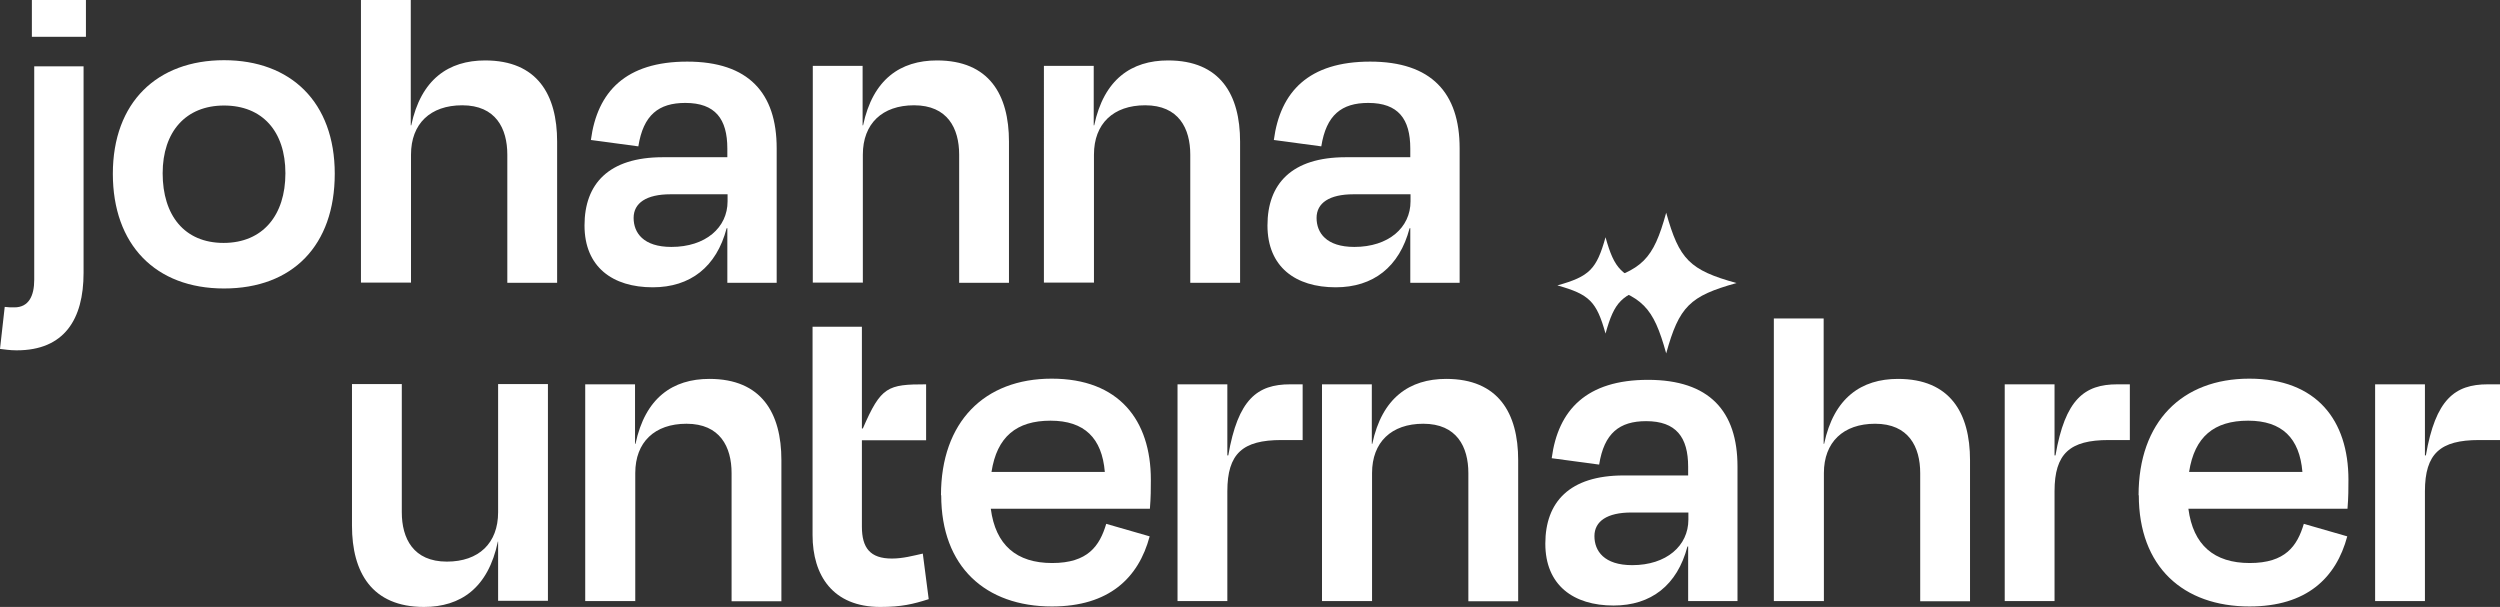 <?xml version="1.0" encoding="UTF-8"?>
<svg id="Ebene_2" xmlns="http://www.w3.org/2000/svg" viewBox="0 0 105.9 25.71">
  <rect x="0" y="0" width="105.9" height="25.71" fill="#333333" stroke="none"/>
  <defs>
    <style>
      .cls-1 {
        fill: #fff;
      }
    </style>
  </defs>
  <g id="Ebene_2-2" data-name="Ebene_2">
    <g>
      <g>
        <path class="cls-1" d="M21.11,22.94h-.02c-.41,1.97-1.58,2.77-3.13,2.77-2.21,0-3.05-1.47-3.05-3.44v-6h2.11v5.43c0,1.11.49,2.09,1.91,2.09,1.35,0,2.17-.78,2.17-2.09v-5.43h2.11v9.18h-2.11v-2.52Z"/>
        <path class="cls-1" d="M26.9,25.46h-2.11v-9.18h2.11v2.52h.02c.41-1.95,1.58-2.75,3.13-2.75,2.21,0,3.05,1.45,3.05,3.44v5.98h-2.11v-5.43c0-1.11-.49-2.09-1.91-2.09-1.35,0-2.17.78-2.17,2.09v5.43Z"/>
        <path class="cls-1" d="M34.42,16.28v-2.44h2.09v4.31s.04,0,.04,0c.77-1.78,1.05-1.87,2.68-1.87v2.37h-2.72v3.66c0,.9.35,1.35,1.27,1.35.47,0,.9-.12,1.31-.21l.25,1.93c-.66.21-1.15.33-2.05.33-2.01,0-2.87-1.33-2.87-3.05v-4.61"/>
        <path class="cls-1" d="M39.86,20.98c0-3.11,1.84-4.94,4.69-4.94s4.2,1.76,4.2,4.28c0,.37,0,.74-.04,1.23h-6.74c.2,1.54,1.09,2.3,2.6,2.3s2.01-.72,2.29-1.66l1.84.53c-.47,1.76-1.72,2.97-4.14,2.97-2.81,0-4.69-1.68-4.69-4.71ZM41.99,19.99h4.81c-.12-1.43-.86-2.17-2.3-2.17s-2.27.68-2.5,2.17Z"/>
        <path class="cls-1" d="M49.88,25.46v-9.18h2.11v3.01h.04c.41-2.38,1.23-3.01,2.62-3.01h.53v2.36h-.9c-1.64,0-2.29.57-2.29,2.17v4.65h-2.11Z"/>
        <path class="cls-1" d="M58.11,25.46h-2.11v-9.18h2.11v2.52h.02c.41-1.95,1.58-2.75,3.13-2.75,2.21,0,3.05,1.45,3.05,3.44v5.98h-2.11v-5.43c0-1.11-.49-2.09-1.91-2.09-1.35,0-2.17.78-2.17,2.09v5.43Z"/>
        <path class="cls-1" d="M71.52,23.15h-.04c-.43,1.64-1.54,2.5-3.13,2.5-1.7,0-2.89-.86-2.89-2.62s1.02-2.89,3.32-2.89h2.73v-.37c0-1.25-.51-1.93-1.78-1.93-1.13,0-1.78.51-1.99,1.84l-2.01-.27c.27-2.05,1.48-3.32,4.08-3.32s3.79,1.33,3.79,3.67v5.7h-2.09v-2.3ZM71.52,22v-.29h-2.42c-1.02,0-1.56.37-1.56,1s.41,1.23,1.6,1.23c1.45,0,2.38-.82,2.38-1.93Z"/>
        <path class="cls-1" d="M77.25,25.46h-2.11v-11.97h2.11v5.31h.02c.41-1.95,1.58-2.75,3.13-2.75,2.21,0,3.05,1.45,3.05,3.44v5.98h-2.11v-5.43c0-1.11-.49-2.09-1.91-2.09-1.35,0-2.17.78-2.17,2.09v5.43Z"/>
        <path class="cls-1" d="M84.92,25.46v-9.18h2.11v3.01h.04c.41-2.38,1.23-3.01,2.62-3.01h.53v2.36h-.9c-1.64,0-2.29.57-2.29,2.17v4.65h-2.11Z"/>
        <path class="cls-1" d="M90.59,20.98c0-3.11,1.84-4.94,4.69-4.94s4.2,1.76,4.2,4.28c0,.37,0,.74-.04,1.23h-6.74c.2,1.54,1.09,2.3,2.6,2.3s2.01-.72,2.29-1.66l1.84.53c-.47,1.76-1.72,2.97-4.14,2.97-2.81,0-4.69-1.68-4.69-4.71ZM92.72,19.99h4.81c-.12-1.43-.86-2.17-2.3-2.17s-2.27.68-2.5,2.17Z"/>
        <path class="cls-1" d="M100.61,25.46v-9.18h2.11v3.01h.04c.41-2.38,1.23-3.01,2.62-3.01h.53v2.36h-.9c-1.64,0-2.29.57-2.29,2.17v4.65h-2.11Z"/>
      </g>
      <g>
        <path class="cls-1" d="M.7,14.84c-.29,0-.51-.04-.7-.06l.2-1.78c.14.02.27.02.41.02.61,0,.84-.49.84-1.17V2.81h2.09v8.75c0,1.97-.82,3.28-2.83,3.28ZM1.35,1.56V0h2.29v1.56H1.35Z"/>
        <path class="cls-1" d="M4.78,7.36c0-3.03,1.88-4.81,4.71-4.81s4.69,1.78,4.69,4.81-1.78,4.86-4.69,4.86-4.71-1.86-4.71-4.86ZM6.89,7.34c0,1.78.92,2.95,2.58,2.95s2.62-1.17,2.62-2.95-.98-2.87-2.6-2.87-2.6,1.11-2.6,2.87Z"/>
        <path class="cls-1" d="M17.4,11.97h-2.11V0h2.11v5.31h.02c.41-1.95,1.58-2.75,3.13-2.75,2.21,0,3.05,1.45,3.05,3.44v5.98h-2.11v-5.43c0-1.11-.49-2.09-1.91-2.09-1.35,0-2.17.78-2.17,2.09v5.43Z"/>
        <path class="cls-1" d="M30.82,9.67h-.04c-.43,1.64-1.54,2.5-3.13,2.5-1.7,0-2.89-.86-2.89-2.62s1.02-2.89,3.32-2.89h2.73v-.37c0-1.25-.51-1.93-1.78-1.93-1.13,0-1.78.51-1.99,1.84l-2.01-.27c.27-2.05,1.48-3.32,4.08-3.32s3.79,1.33,3.79,3.67v5.7h-2.09v-2.3ZM30.82,8.52v-.29h-2.42c-1.02,0-1.56.37-1.56,1s.41,1.23,1.6,1.23c1.45,0,2.38-.82,2.38-1.93Z"/>
        <path class="cls-1" d="M36.54,11.97h-2.11V2.79h2.11v2.52h.02c.41-1.95,1.58-2.75,3.13-2.75,2.21,0,3.05,1.45,3.05,3.44v5.98h-2.11v-5.43c0-1.11-.49-2.09-1.91-2.09-1.35,0-2.17.78-2.17,2.09v5.43Z"/>
        <path class="cls-1" d="M46.33,11.97h-2.11V2.79h2.11v2.52h.02c.41-1.95,1.58-2.75,3.13-2.75,2.21,0,3.05,1.45,3.05,3.44v5.98h-2.11v-5.43c0-1.11-.49-2.09-1.91-2.09-1.35,0-2.17.78-2.17,2.09v5.43Z"/>
        <path class="cls-1" d="M59.75,9.67h-.04c-.43,1.64-1.54,2.5-3.13,2.5-1.7,0-2.89-.86-2.89-2.62s1.02-2.89,3.32-2.89h2.73v-.37c0-1.25-.51-1.93-1.78-1.93-1.13,0-1.78.51-1.99,1.84l-2.01-.27c.27-2.05,1.48-3.32,4.08-3.32s3.79,1.33,3.79,3.67v5.7h-2.09v-2.3ZM59.75,8.52v-.29h-2.42c-1.02,0-1.56.37-1.56,1s.41,1.23,1.6,1.23c1.45,0,2.38-.82,2.38-1.93Z"/>
      </g>
      <path class="cls-1" d="M73.56,11.99c-1.98.55-2.43.99-2.98,2.98-.55-1.98-.99-2.43-2.98-2.98,1.98-.55,2.43-.99,2.98-2.98.55,1.98.99,2.43,2.98,2.98Z"/>
      <path class="cls-1" d="M70.05,12.09c-1.36.38-1.66.68-2.04,2.04-.38-1.36-.68-1.66-2.04-2.04,1.36-.38,1.66-.68,2.04-2.04.38,1.36.68,1.66,2.04,2.04Z"/>
    </g>
  </g>
</svg>